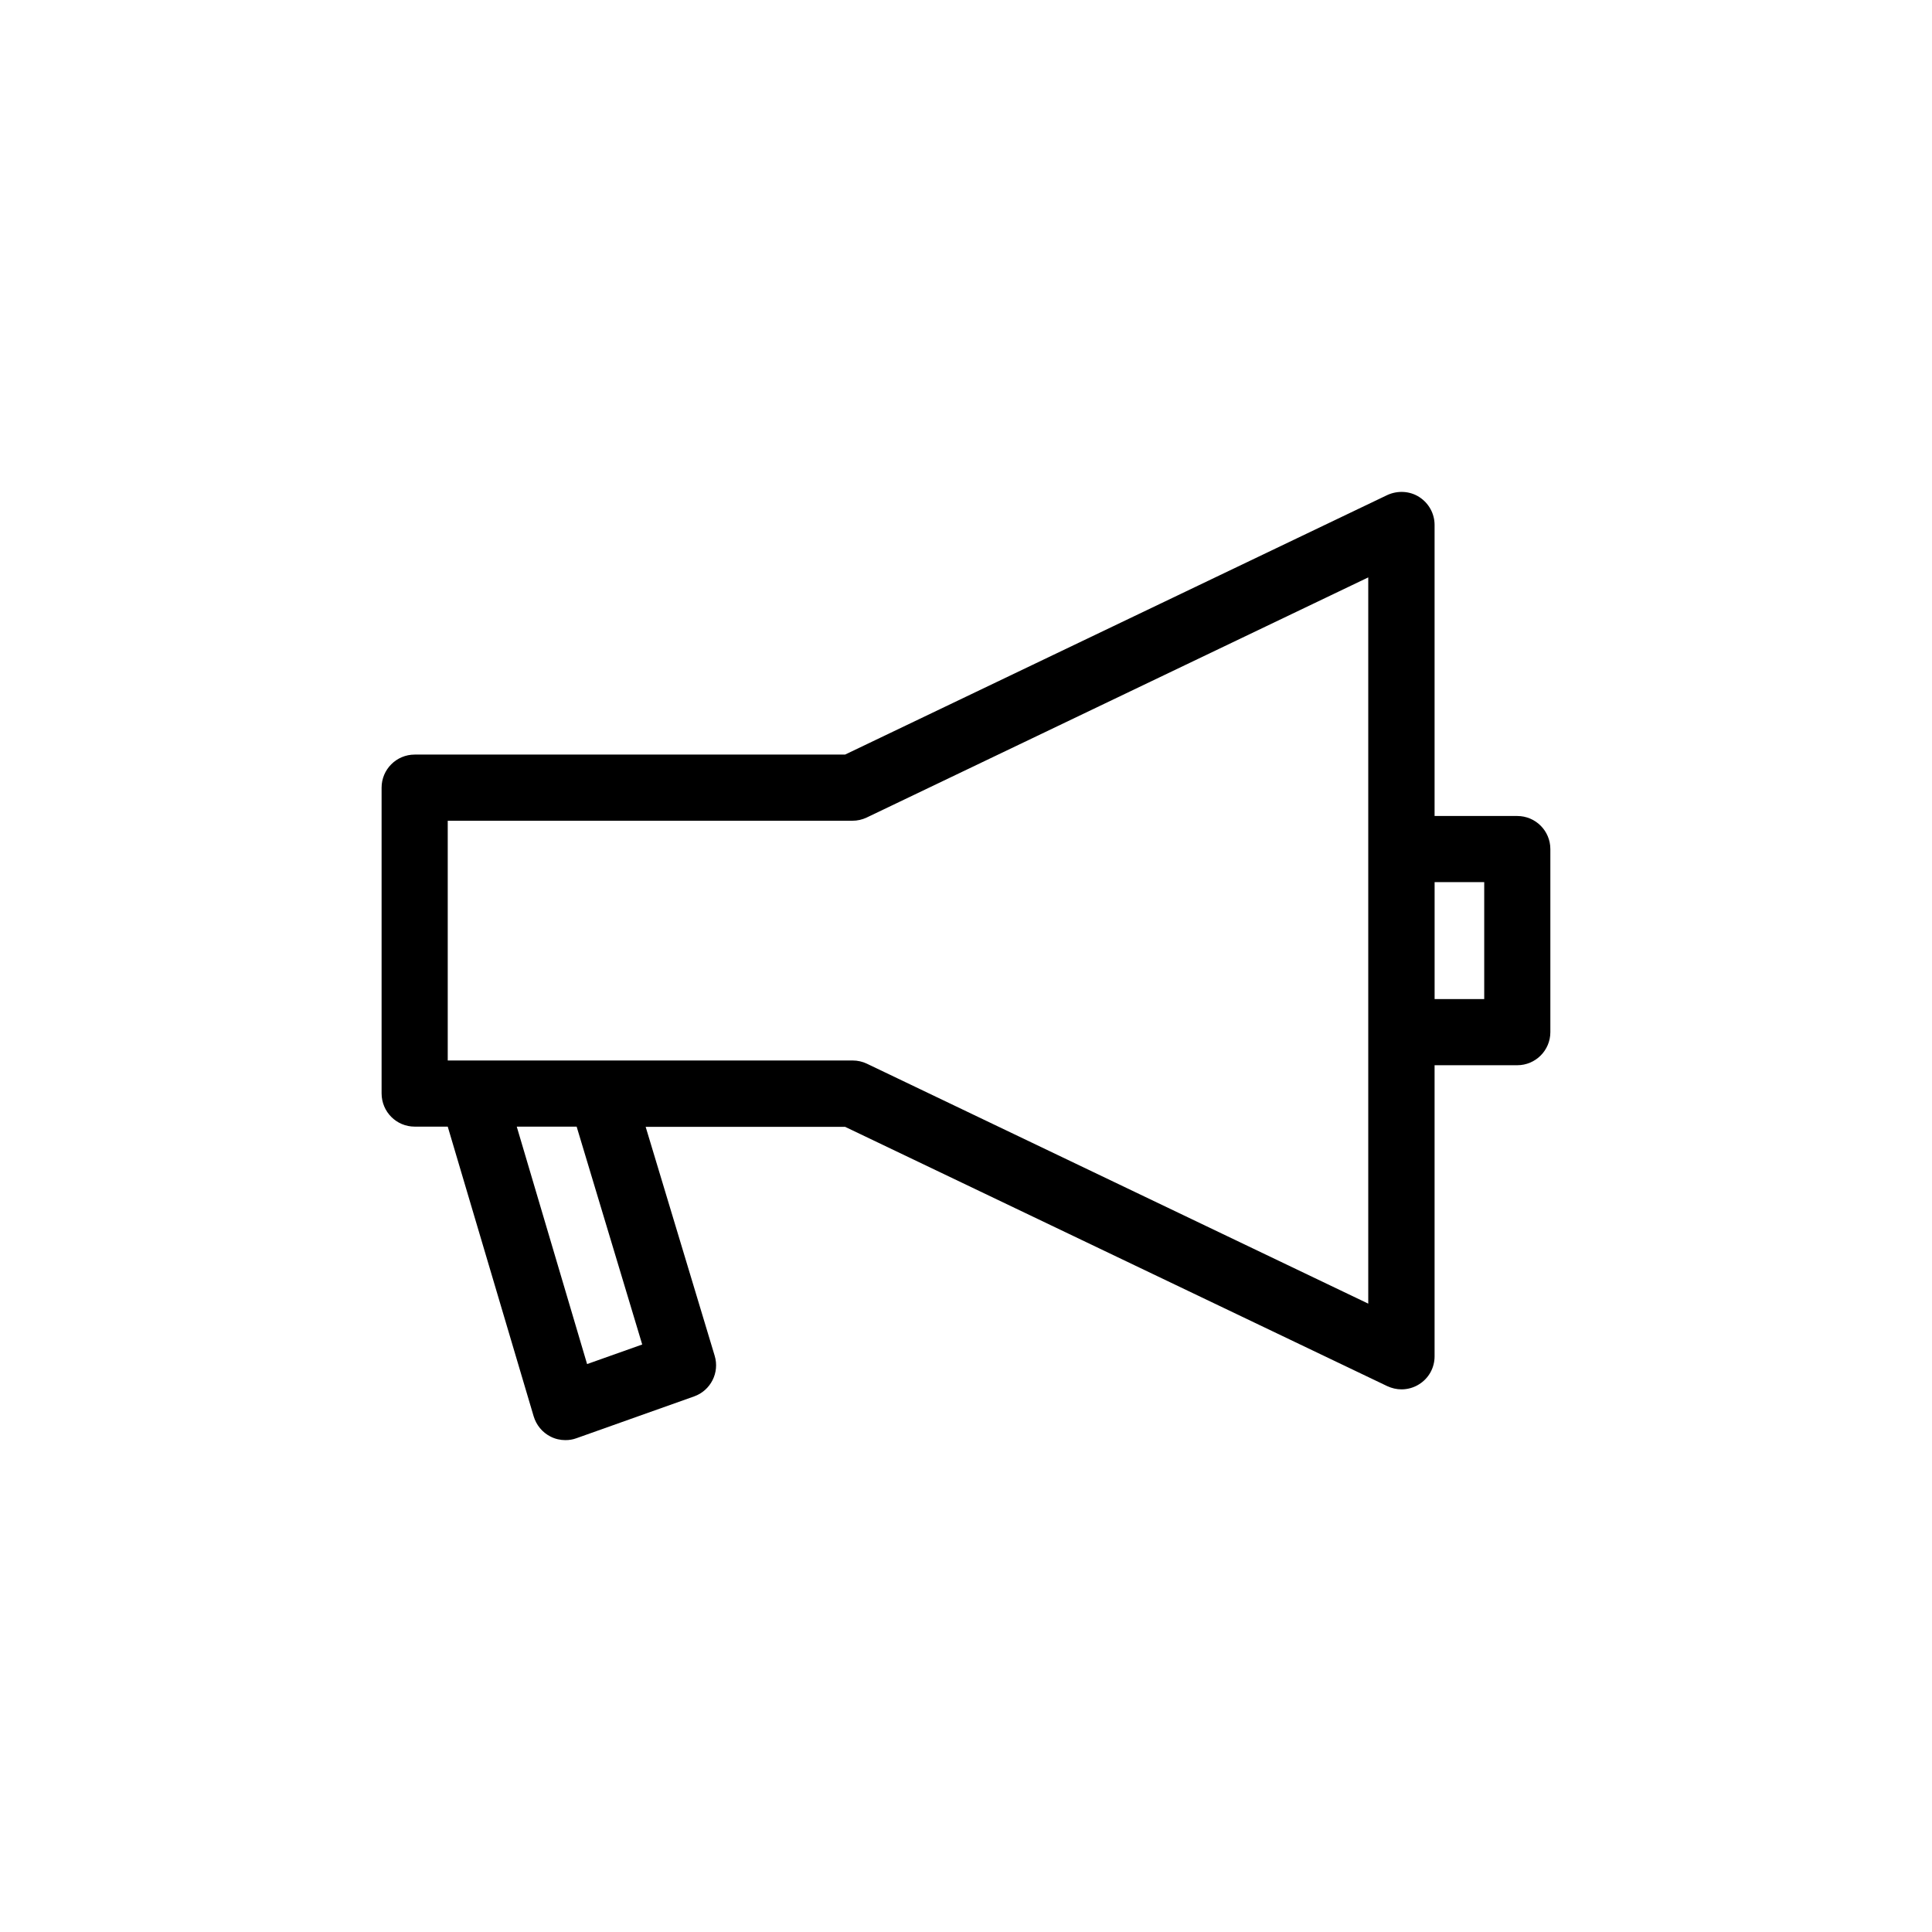 <?xml version="1.0" encoding="UTF-8"?>
<!-- Uploaded to: SVG Repo, www.svgrepo.com, Generator: SVG Repo Mixer Tools -->
<svg fill="#000000" width="800px" height="800px" version="1.1" viewBox="144 144 512 512" xmlns="http://www.w3.org/2000/svg">
 <path d="m253.89 442.57h8.766l22.773 76.781c0.707 2.316 2.266 4.231 4.434 5.34 1.258 0.656 2.621 0.957 3.981 0.957 1.008 0 1.965-0.152 2.922-0.504l31.188-11.082c4.383-1.562 6.801-6.297 5.441-10.781l-18.289-60.66h52.852l143.68 68.719c1.211 0.555 2.469 0.855 3.777 0.855 1.613 0 3.273-0.453 4.684-1.359 2.57-1.613 4.082-4.383 4.082-7.406v-77.133h21.914c4.836 0 8.766-3.93 8.766-8.766v-48.516c0-4.836-3.93-8.766-8.766-8.766h-21.914v-77.137c0-3.023-1.562-5.793-4.082-7.406s-5.742-1.762-8.465-0.504l-143.68 68.773h-114.06c-4.836 0-8.766 3.93-8.766 8.766v81.012c0 4.887 3.93 8.816 8.766 8.816zm60.305 57.738-14.609 5.188-18.641-62.926h15.871zm223.14-122.53v30.984h-13.148v-30.984zm-274.68-16.273h107.26c1.309 0 2.621-0.301 3.777-0.855l132.91-63.633v192.46l-132.86-63.582c-1.16-0.555-2.469-0.855-3.777-0.855h-107.31z"/>
</svg>